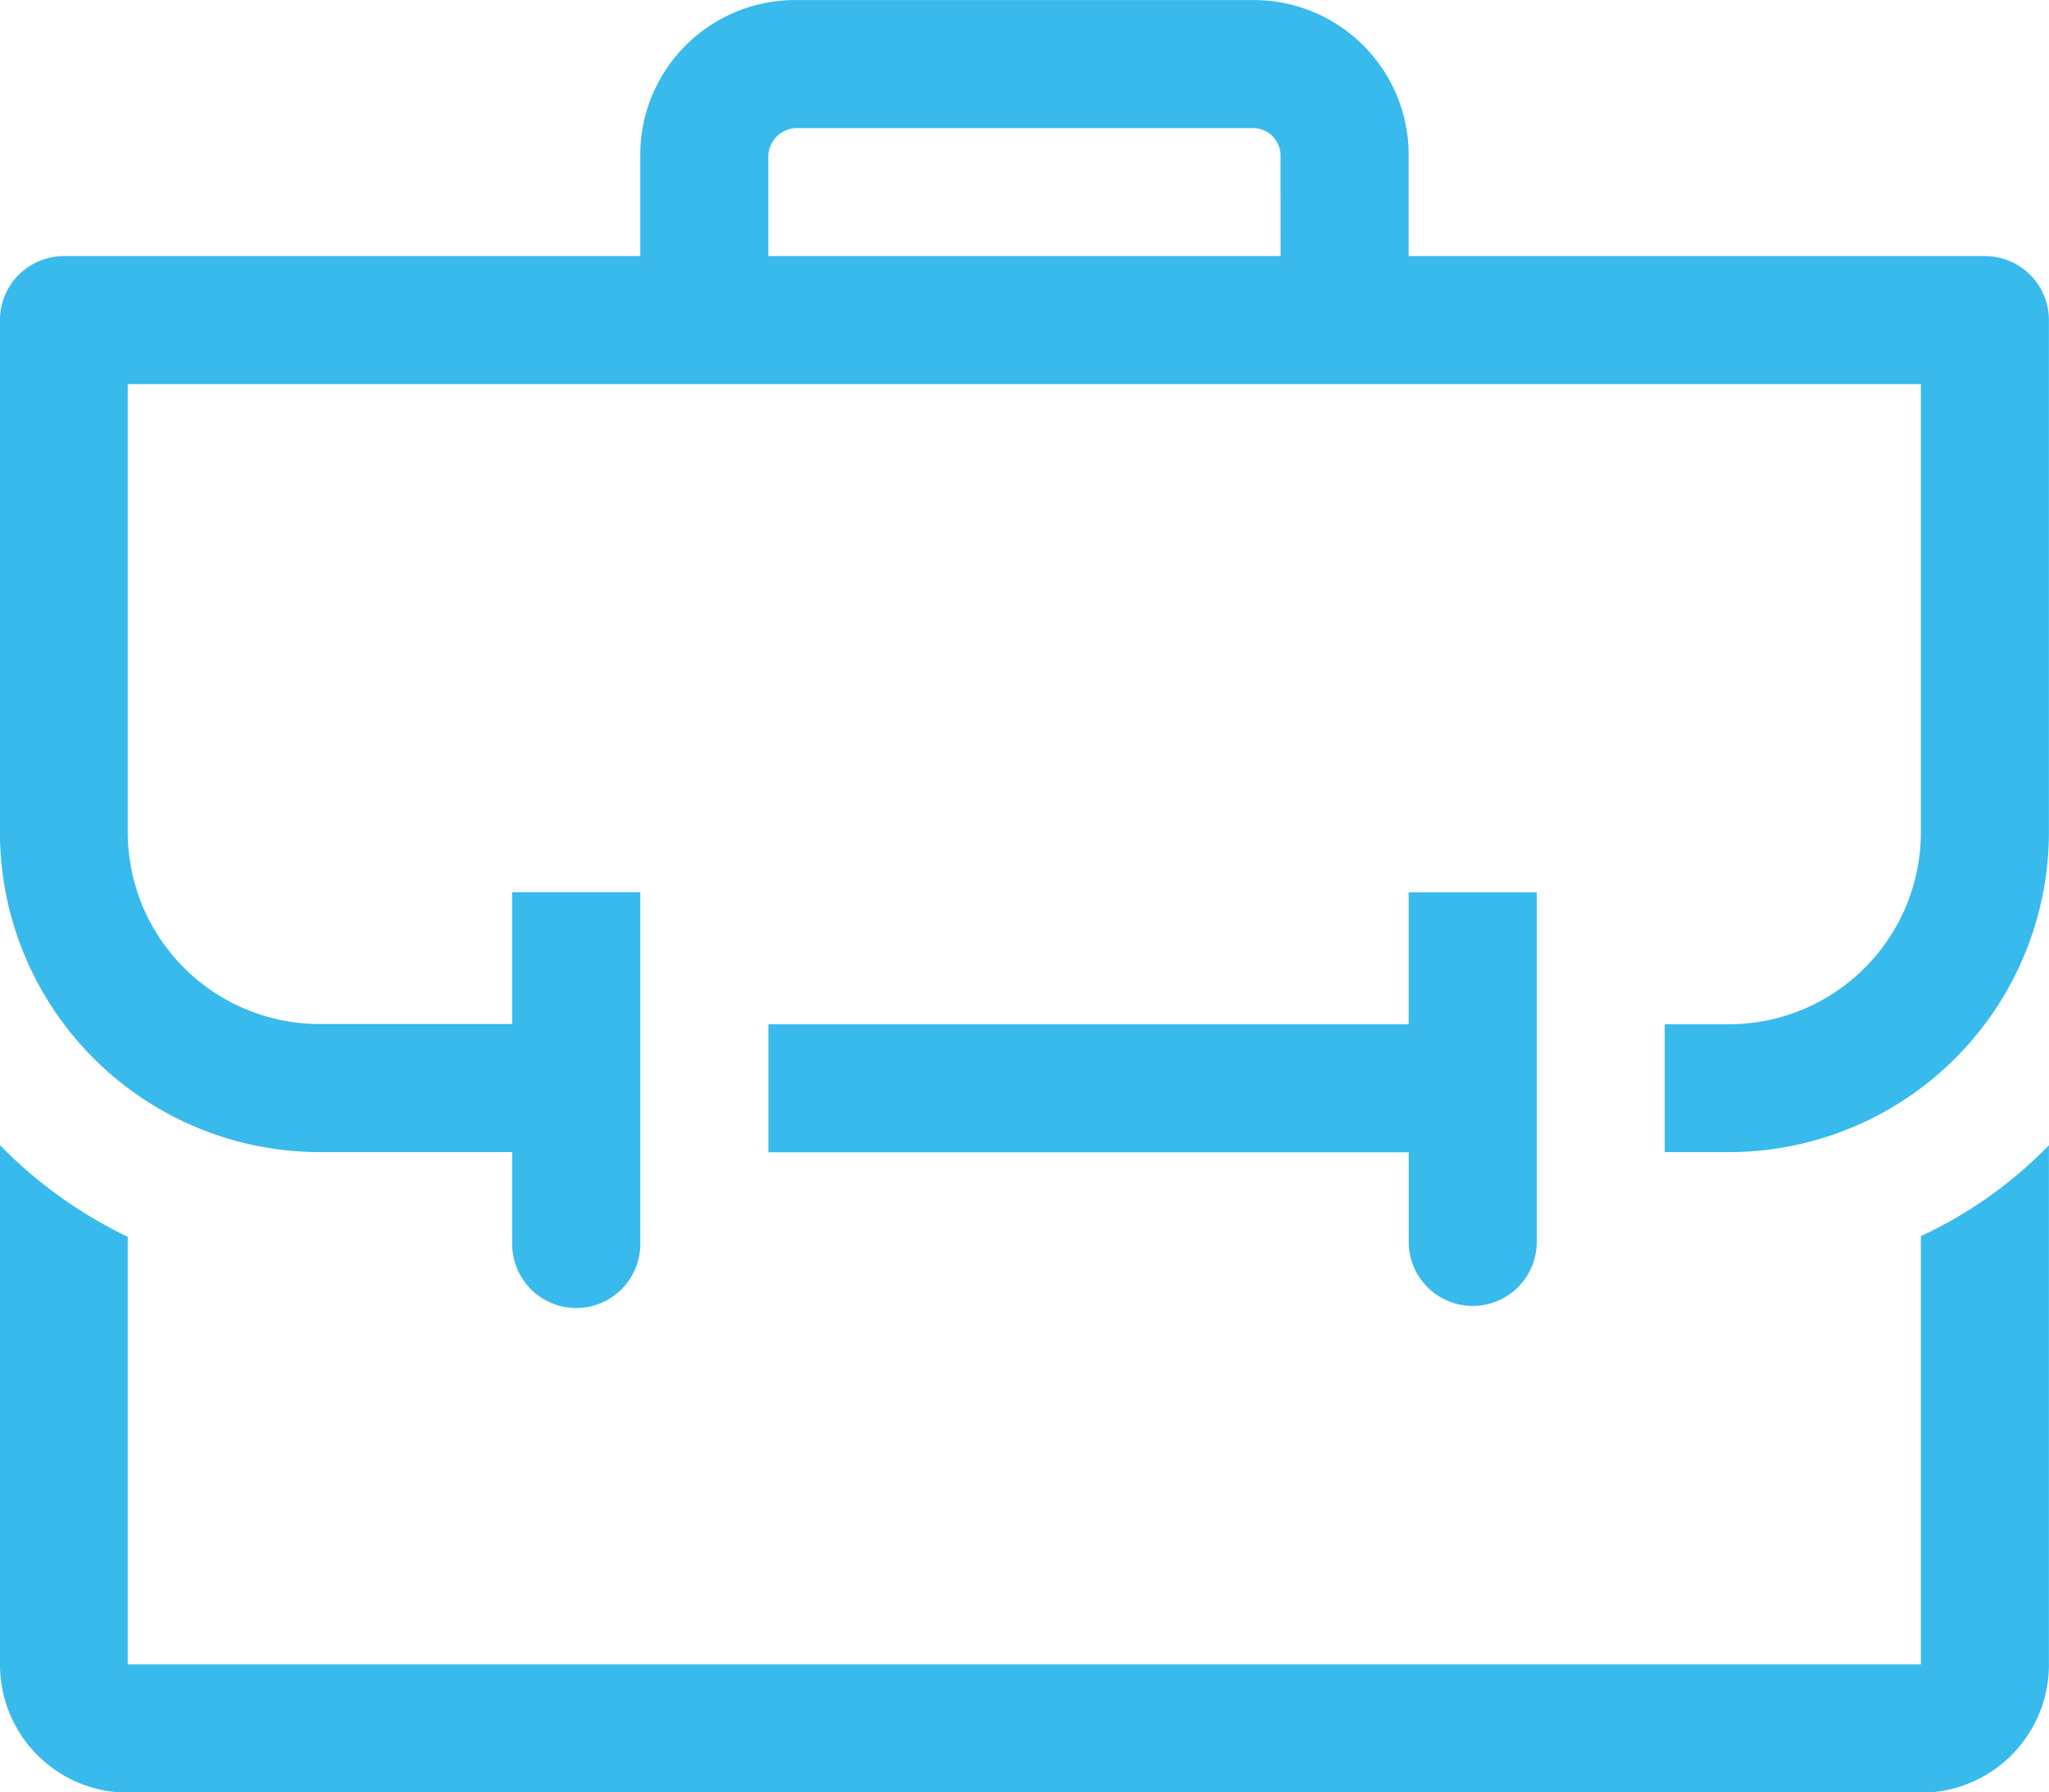 <svg xmlns="http://www.w3.org/2000/svg" width="26.197" height="22.922" viewBox="0 0 26.197 22.922">
  <g id="briefcase-line" transform="translate(-2.667 -2.666)">
    <path id="Path_63" data-name="Path 63" d="M27.226,33.159H4.3V27.691A5.812,5.812,0,0,1,2.667,26.52v6.639A1.637,1.637,0,0,0,4.3,34.8H27.226a1.637,1.637,0,0,0,1.637-1.637V26.52a5.518,5.518,0,0,1-1.637,1.162Z" transform="translate(0 -9.208)" fill="#38baec"/>
    <path id="Path_64" data-name="Path 64" d="M27.672,26.542a.819.819,0,0,0,.819-.819v-4.47H26.853V22.94H18.667v1.637h8.187v1.146A.819.819,0,0,0,27.672,26.542Z" transform="translate(-6.176 -7.175)" fill="#38baec"/>
    <path id="Path_65" data-name="Path 65" d="M28.045,5.941H20.677V4.615a1.981,1.981,0,0,0-2.006-1.948H12.859a1.981,1.981,0,0,0-2.006,1.948V5.941H3.485a.819.819,0,0,0-.819.819v6.549A4.093,4.093,0,0,0,6.76,17.4H9.216v1.146a.819.819,0,1,0,1.637,0v-4.47H9.216v1.686H6.76A2.456,2.456,0,0,1,4.3,13.309V7.578H27.226v5.731a2.456,2.456,0,0,1-2.456,2.456h-.819V17.4h.819a4.093,4.093,0,0,0,4.093-4.093V6.76A.819.819,0,0,0,28.045,5.941Zm-9.005,0H12.49V4.656a.368.368,0,0,1,.368-.352h5.821a.352.352,0,0,1,.36.344Z" transform="translate(0 0)" fill="#38baec"/>
  </g>
</svg>
